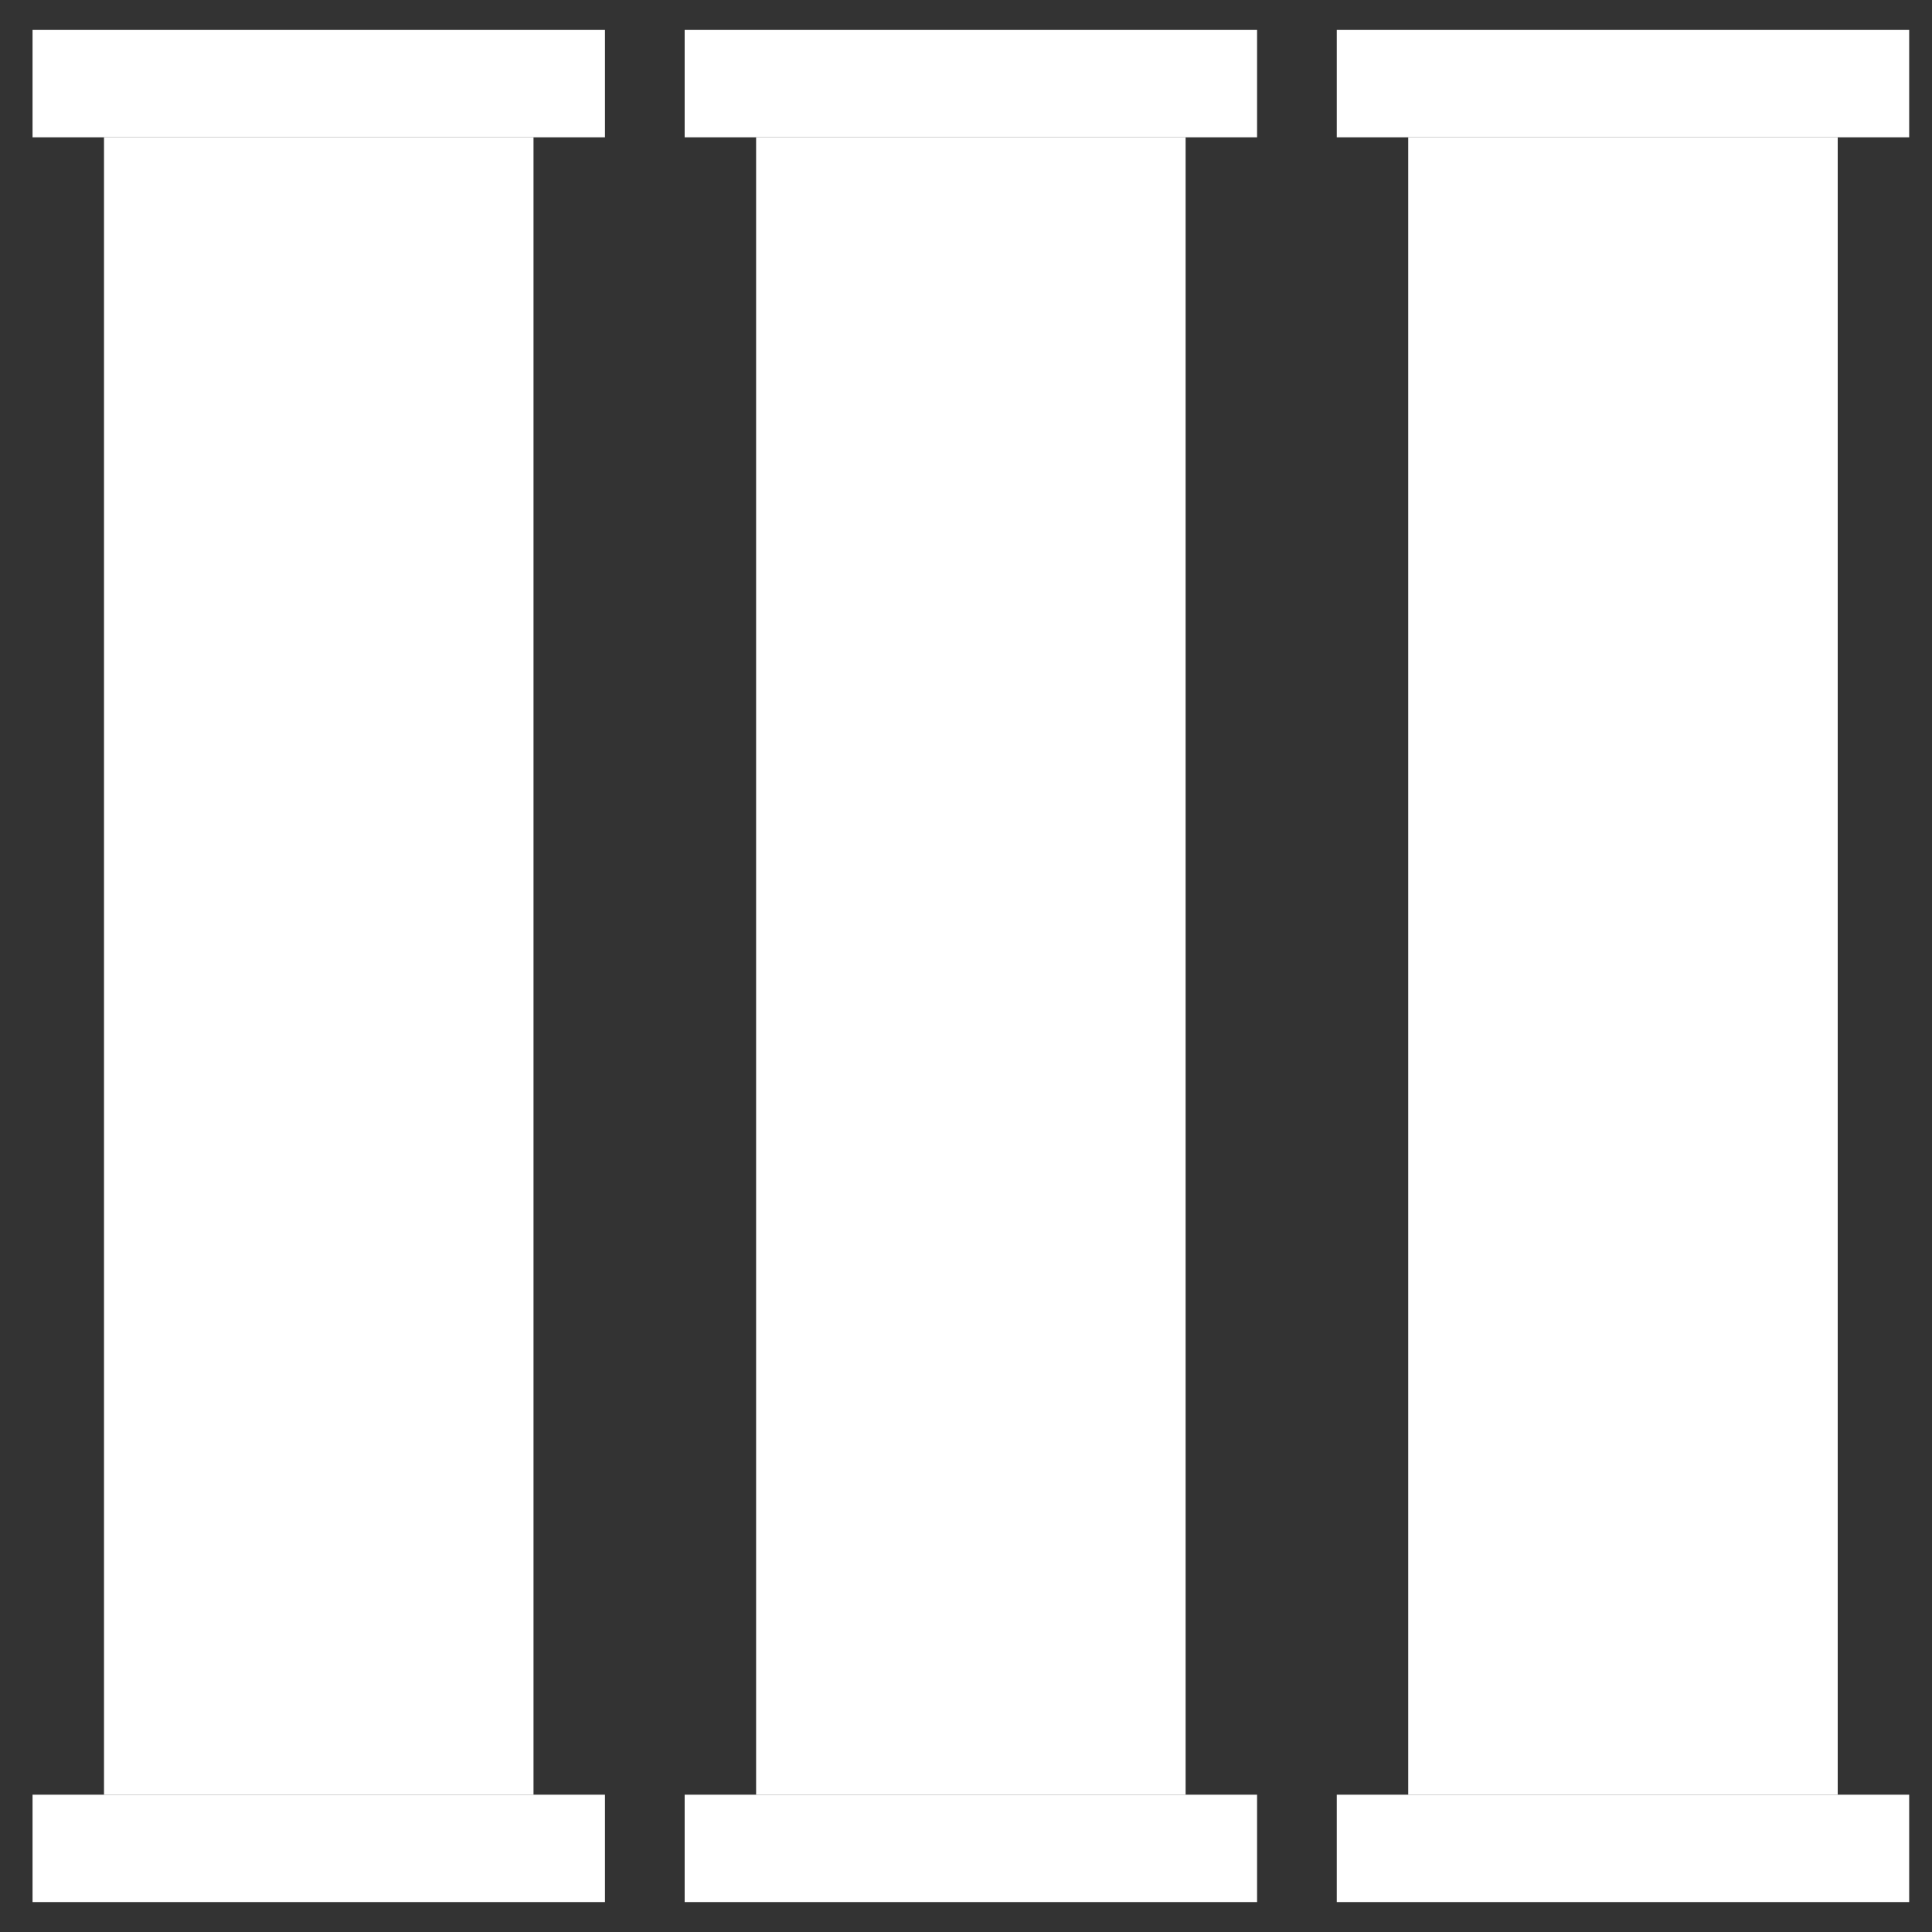 <?xml version="1.0" encoding="utf-8"?>
<!-- Generator: Adobe Illustrator 21.1.0, SVG Export Plug-In . SVG Version: 6.00 Build 0)  -->
<svg version="1.1" id="Capa_1" xmlns="http://www.w3.org/2000/svg" xmlns:xlink="http://www.w3.org/1999/xlink" x="0px" y="0px"
	 viewBox="0 0 516.4 516.4" style="enable-background:new 0 0 516.4 516.4;" xml:space="preserve">
<rect x="0" y="0" width="516.4" height="516.4" fill="#333333" stroke="none"/>
<g>
	<g>
		<g id="iconos_6_">
			<rect fill="#ffffff" x="27.8" y="36.7" width="114.8" height="443"/>
		</g>
	</g>
	<g>
		<polygon fill="#ffffff" points="27.8,8 8.7,8 8.7,36.7 161.7,36.7 161.7,8 142.6,8 		"/>
	</g>
	<g>
		<polygon fill="#ffffff" points="27.8,479.7 8.7,479.7 8.7,508.4 161.7,508.4 161.7,479.7 142.6,479.7 		"/>
	</g>
</g>
<g>
	<g>
		<g id="iconos_1_">
			<rect fill="#ffffff" x="202.1" y="36.7" width="114.8" height="443"/>
		</g>
	</g>
	<g>
		<polygon fill="#ffffff" points="202.1,8 183,8 183,36.7 336,36.7 336,8 316.9,8 		"/>
	</g>
	<g>
		<polygon fill="#ffffff" points="202.1,479.7 183,479.7 183,508.4 336,508.4 336,479.7 316.9,479.7 		"/>
	</g>
</g>
<g>
	<g>
		<g id="iconos_2_">
			<rect fill="#ffffff" x="376.4" y="36.7" width="114.8" height="443"/>
		</g>
	</g>
	<g>
		<polygon fill="#ffffff" points="376.4,8 357.3,8 357.3,36.7 510.3,36.7 510.3,8 491.2,8 		"/>
	</g>
	<g>
		<polygon fill="#ffffff" points="376.4,479.7 357.3,479.7 357.3,508.4 510.3,508.4 510.3,479.7 491.2,479.7 		"/>
	</g>
</g>
</svg>
